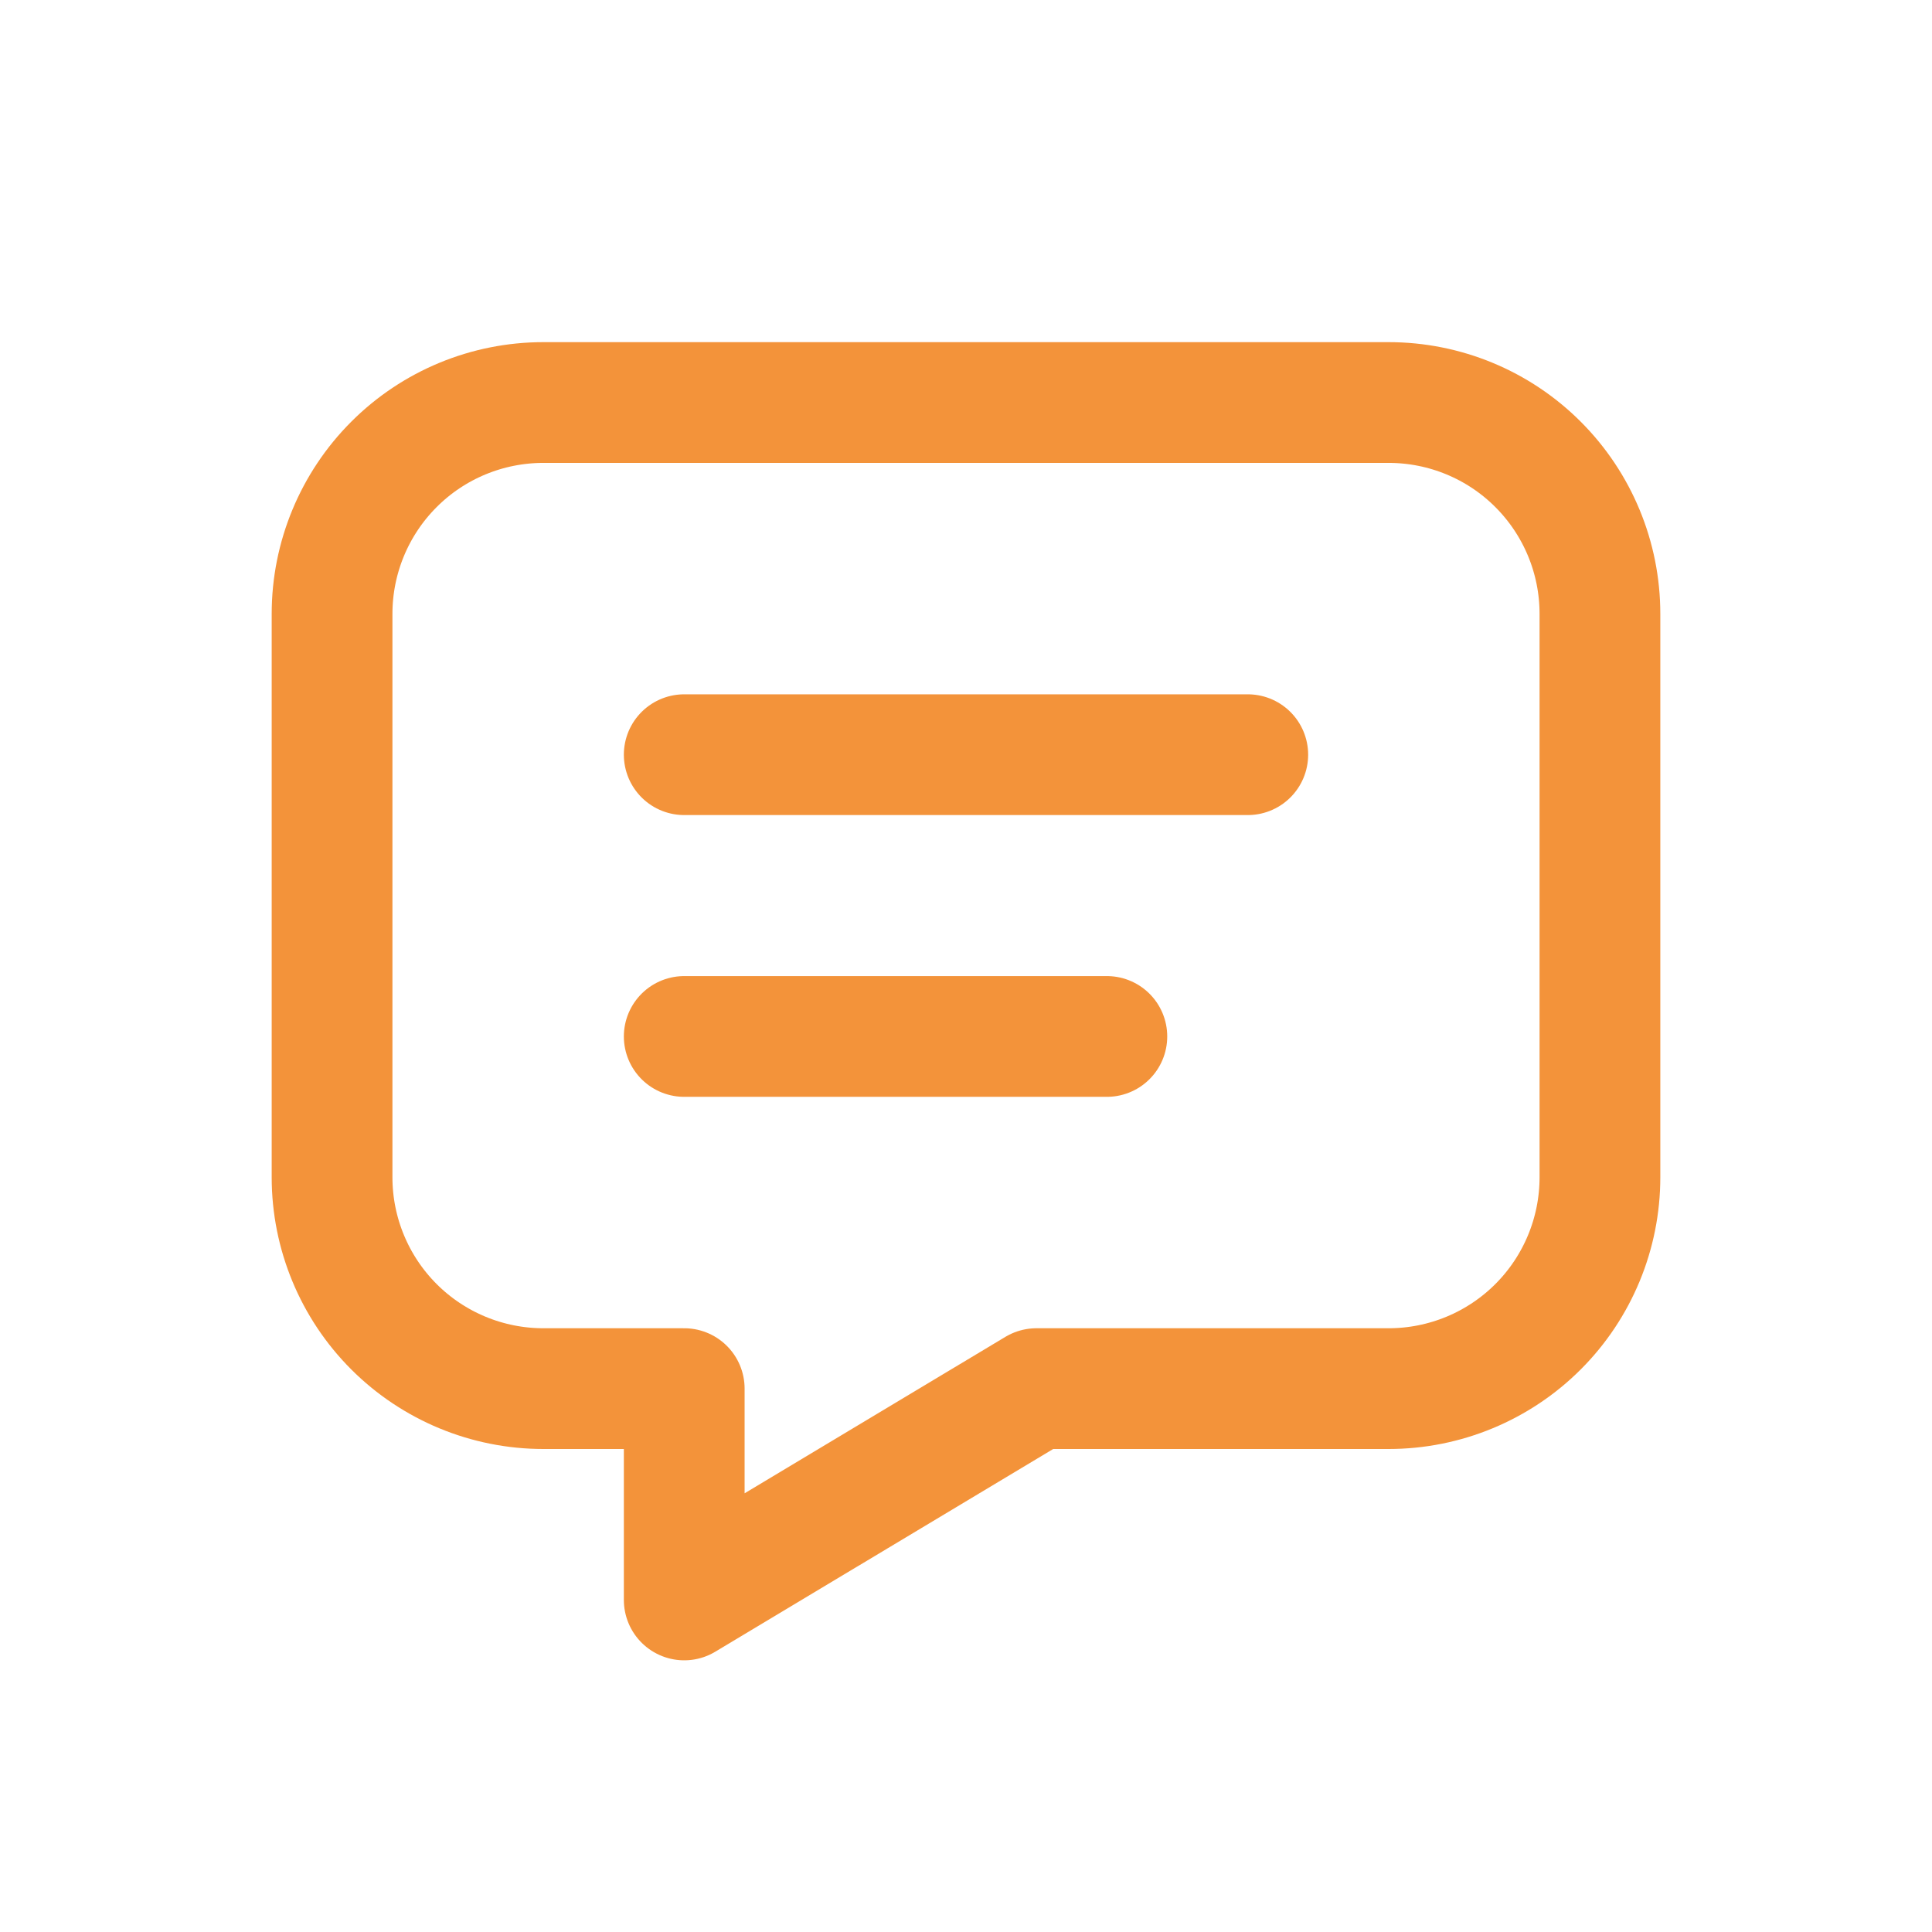 <svg width="32" height="32" viewBox="0 0 32 32" fill="none" xmlns="http://www.w3.org/2000/svg">
<path d="M11.333 12.5H20.667M11.333 17.167H18.333M23 6.667C23.928 6.667 24.819 7.035 25.475 7.692C26.131 8.348 26.5 9.238 26.5 10.167V19.5C26.5 20.428 26.131 21.319 25.475 21.975C24.819 22.631 23.928 23 23 23H17.167L11.333 26.5V23H9C8.072 23 7.181 22.631 6.525 21.975C5.869 21.319 5.5 20.428 5.5 19.5V10.167C5.5 9.238 5.869 8.348 6.525 7.692C7.181 7.035 8.072 6.667 9 6.667H23Z" stroke="#F3933A" stroke-width="2" stroke-linecap="round" stroke-linejoin="round"/>
</svg>
